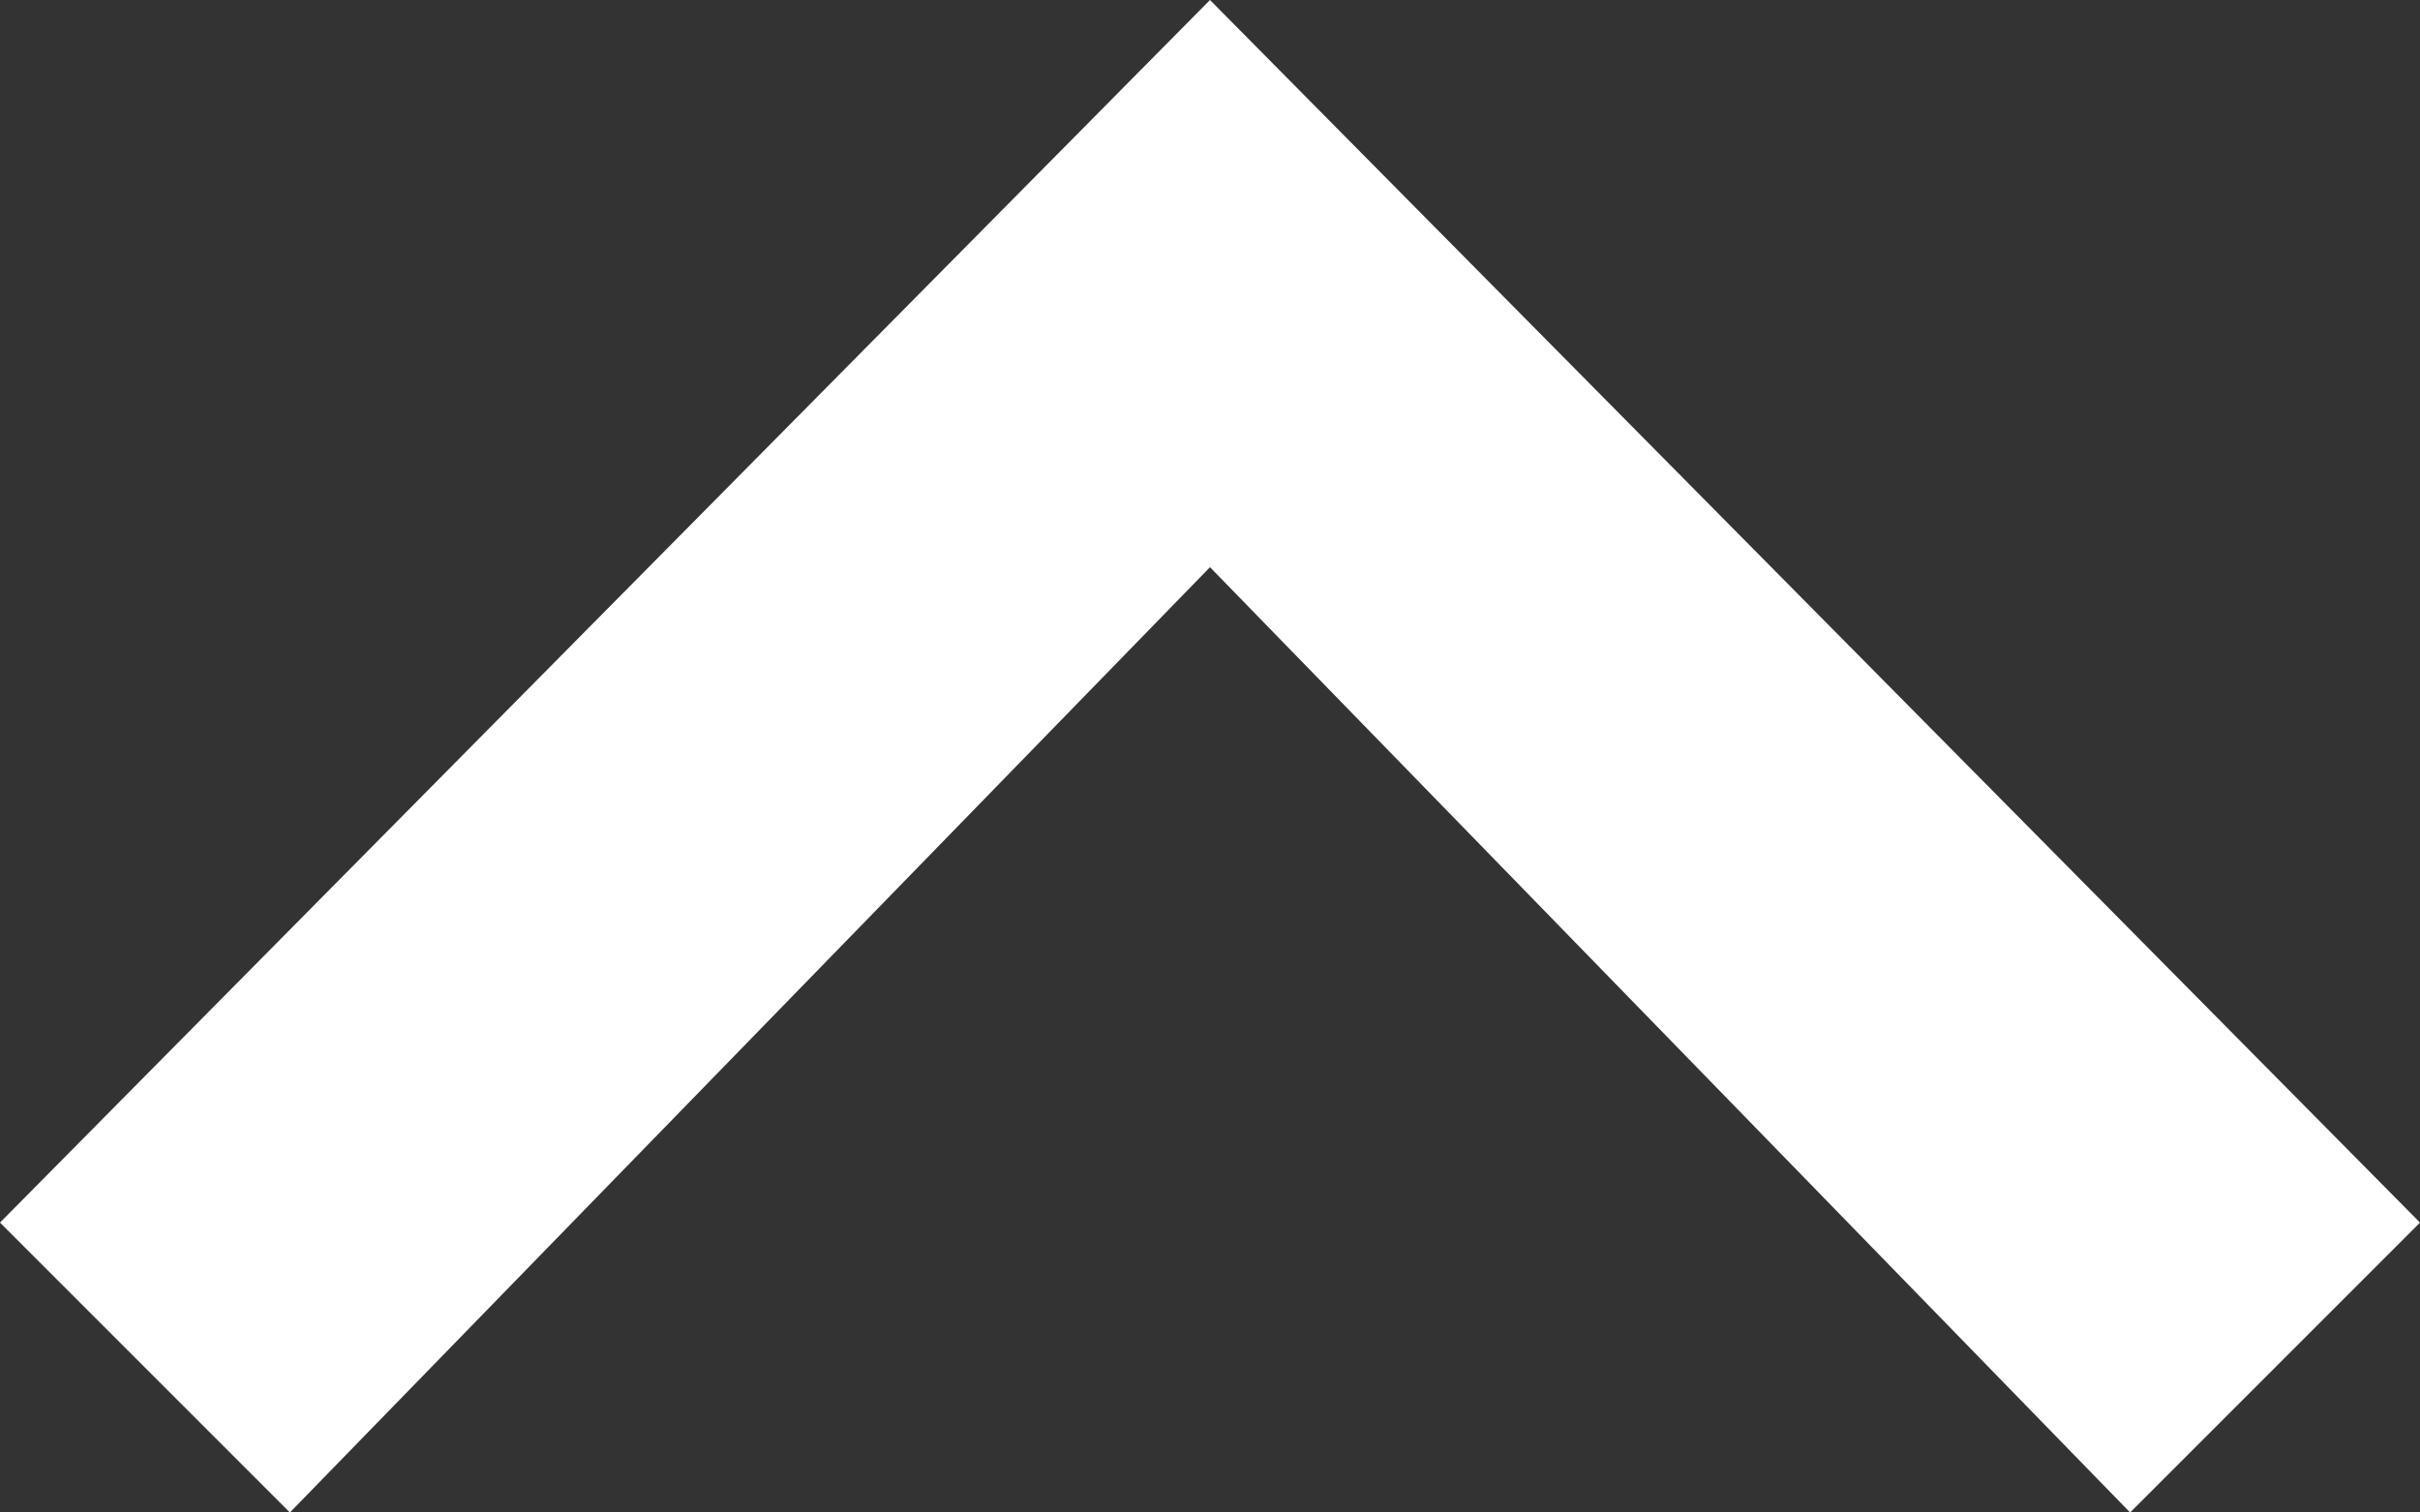 <?xml version="1.0" encoding="utf-8"?>
<!-- Generator: Adobe Illustrator 24.1.0, SVG Export Plug-In . SVG Version: 6.00 Build 0)  -->
<svg version="1.1" id="レイヤー_1" xmlns="http://www.w3.org/2000/svg" xmlns:xlink="http://www.w3.org/1999/xlink" x="0px"
	 y="0px" viewBox="0 0 19.2 12" style="enable-background:new 0 0 19.2 12;" xml:space="preserve">
<rect x="0" y="0" width="19.2" height="12" fill="#333333" stroke="none"/>
<style type="text/css">
	.st0{fill:#FFFFFF;}
</style>
<g id="レイヤー_2_1_">
	<g id="txt">
		<polygon id="arrow-64" class="st0" points="19.2,9.7 16.9,12 9.6,4.5 2.3,12 0,9.7 9.6,0 		"/>
	</g>
</g>
</svg>
